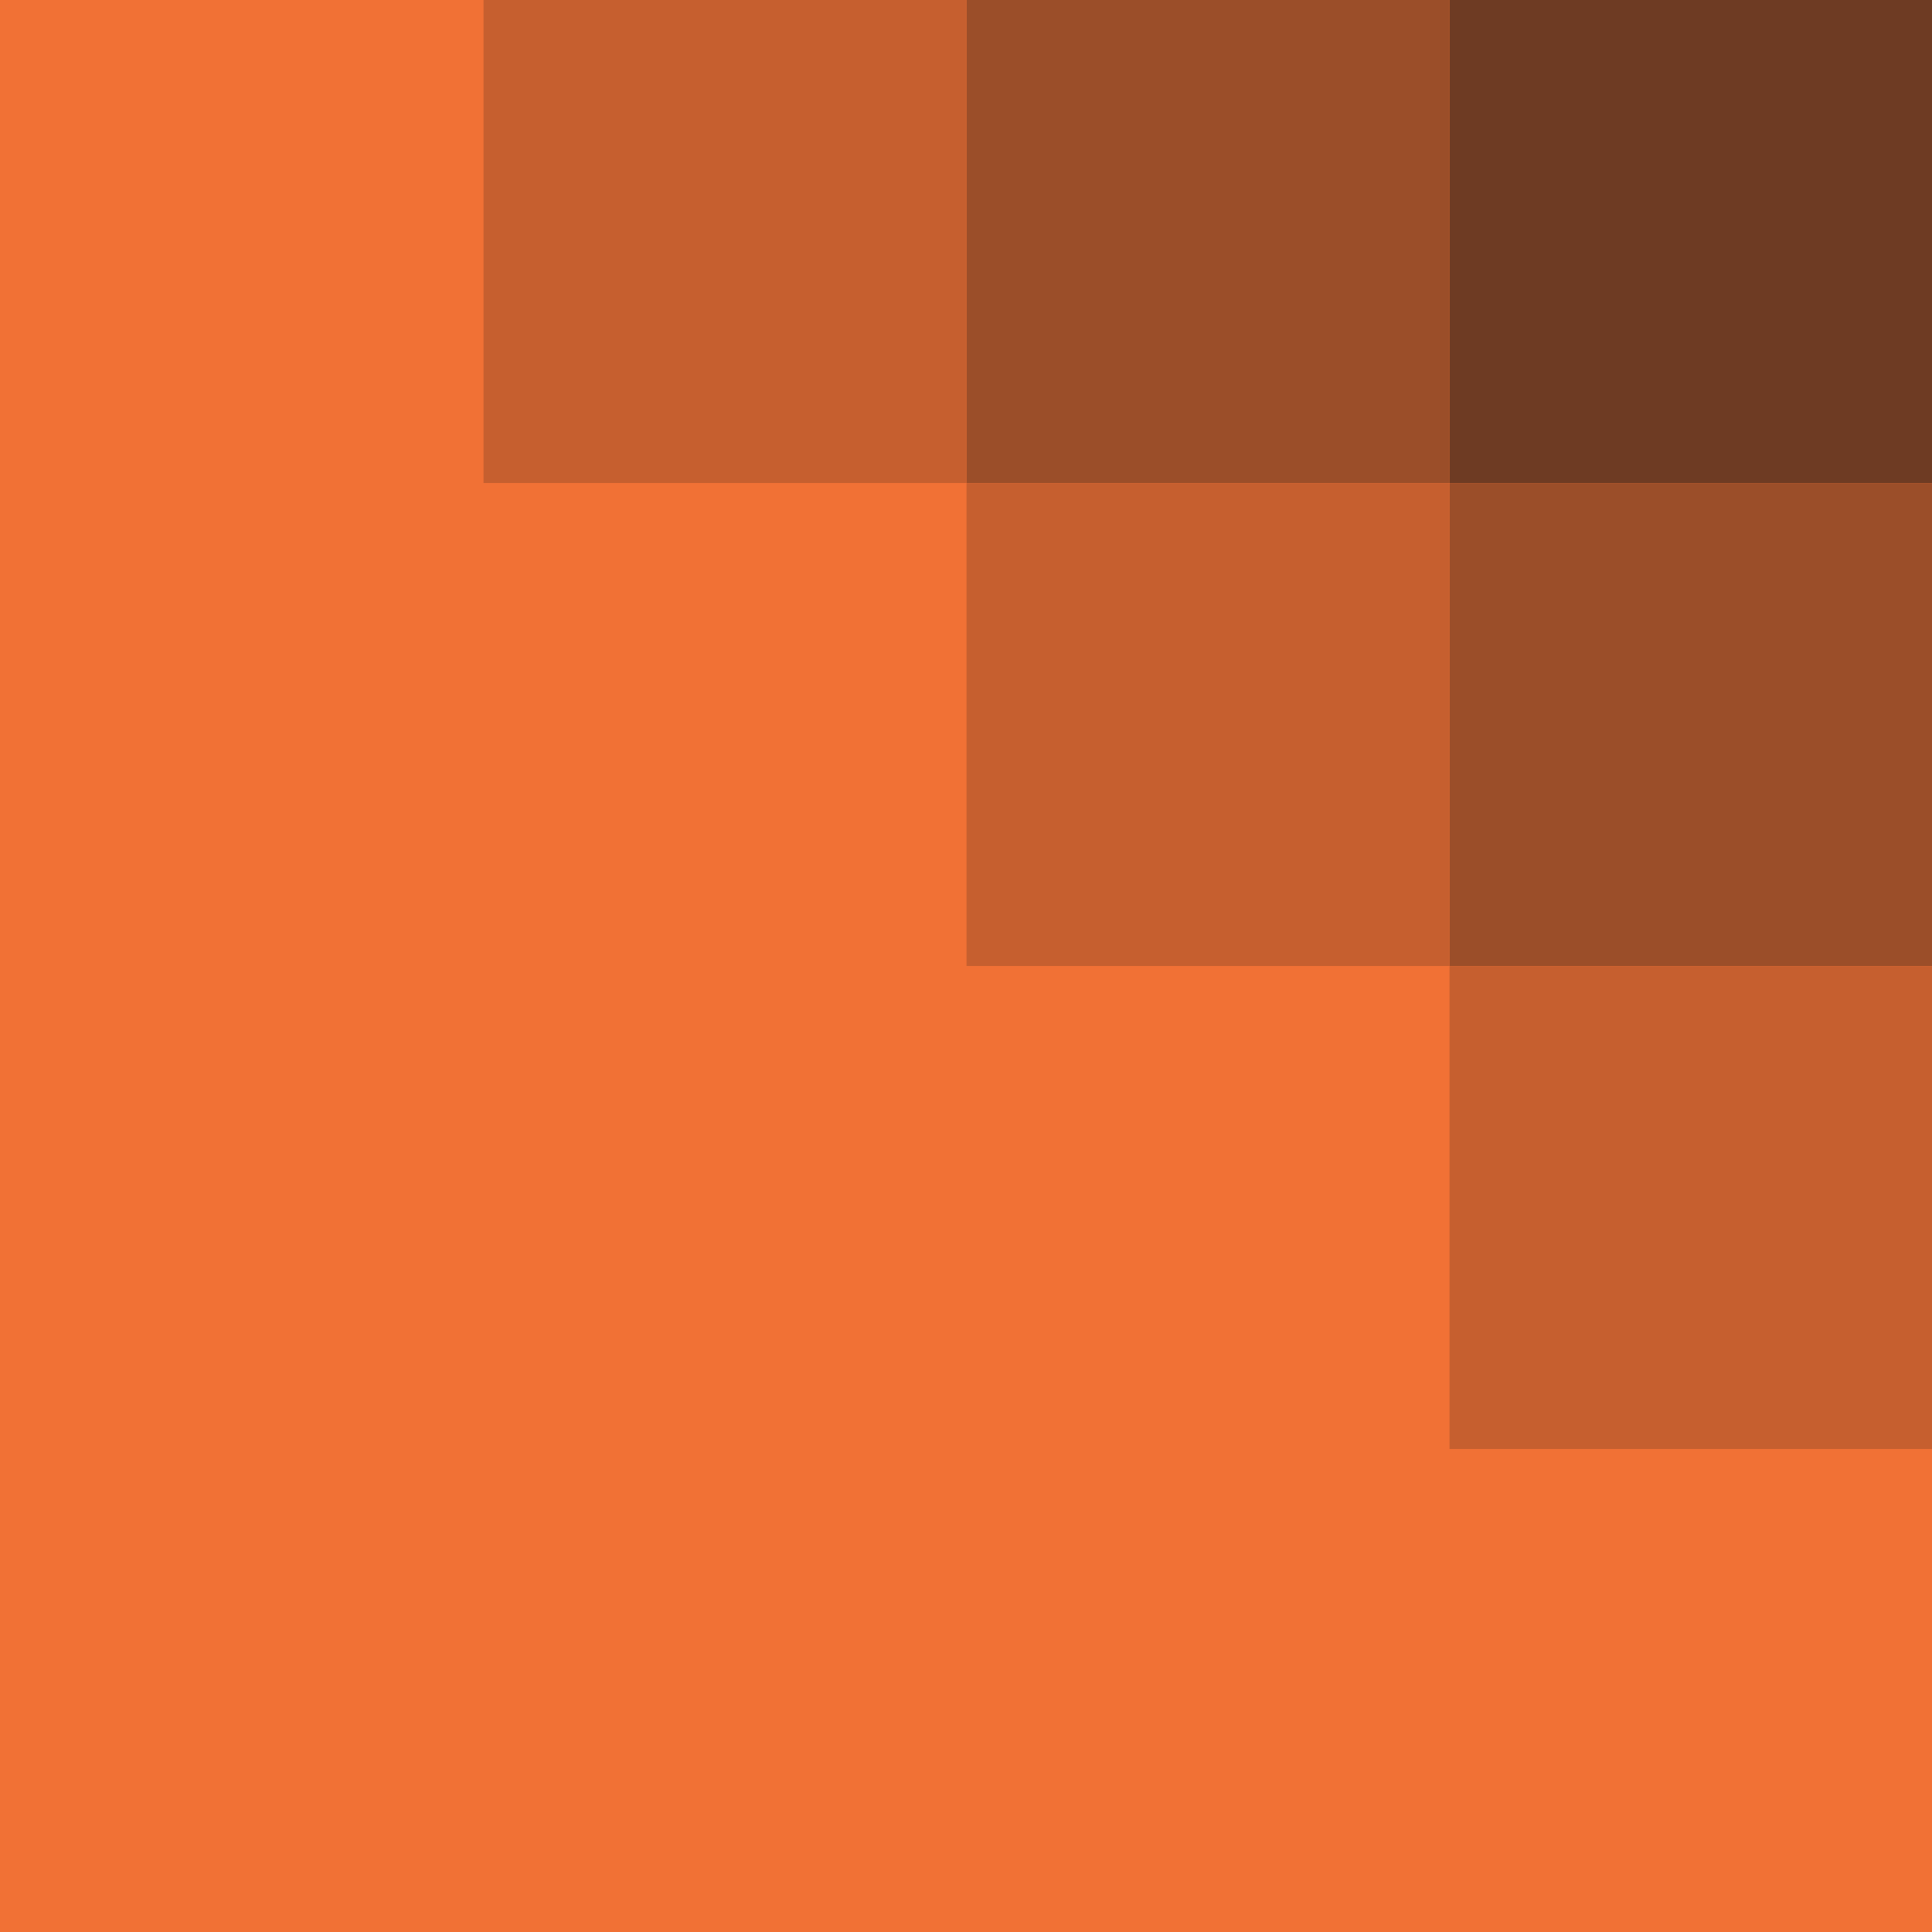 <?xml version="1.0" encoding="UTF-8" standalone="no"?>
<!DOCTYPE svg PUBLIC "-//W3C//DTD SVG 1.1//EN" "http://www.w3.org/Graphics/SVG/1.1/DTD/svg11.dtd">
<svg width="100%" height="100%" viewBox="0 0 32 32" version="1.1" xmlns="http://www.w3.org/2000/svg" xmlns:xlink="http://www.w3.org/1999/xlink" xml:space="preserve" xmlns:serif="http://www.serif.com/" style="fill-rule:evenodd;clip-rule:evenodd;stroke-linejoin:round;stroke-miterlimit:2;">
    <g>
        <rect x="0" y="0" width="32" height="32" style="fill:rgb(24,24,24);"/>
        <g transform="matrix(0.27,0,0,0.258,-0.044,0)">
            <rect x="0.162" y="0" width="29.663" height="31.026" style="fill:rgb(241,113,53);"/>
        </g>
        <g transform="matrix(0.27,0,0,0.258,-0.044,8)">
            <rect x="0.162" y="0" width="29.663" height="31.026" style="fill:rgb(241,113,53);"/>
        </g>
        <g transform="matrix(0.27,0,0,0.258,-0.044,16)">
            <rect x="0.162" y="0" width="29.663" height="31.026" style="fill:rgb(241,113,53);"/>
        </g>
        <g transform="matrix(0.27,0,0,0.258,-0.044,24)">
            <rect x="0.162" y="0" width="29.663" height="31.026" style="fill:rgb(241,113,53);"/>
        </g>
        <g transform="matrix(0.27,0,0,0.258,7.956,0)">
            <rect x="0.162" y="0" width="29.663" height="31.026" style="fill:rgb(241,113,53);fill-opacity:0.8;"/>
        </g>
        <g transform="matrix(0.27,0,0,0.258,7.956,8)">
            <rect x="0.162" y="0" width="29.663" height="31.026" style="fill:rgb(241,113,53);"/>
        </g>
        <g transform="matrix(0.27,0,0,0.258,7.956,16)">
            <rect x="0.162" y="0" width="29.663" height="31.026" style="fill:rgb(241,113,53);"/>
        </g>
        <g transform="matrix(0.27,0,0,0.258,7.956,24)">
            <rect x="0.162" y="0" width="29.663" height="31.026" style="fill:rgb(241,113,53);"/>
        </g>
        <g transform="matrix(0.27,0,0,0.258,15.956,0)">
            <rect x="0.162" y="0" width="29.663" height="31.026" style="fill:rgb(241,113,53);fill-opacity:0.6;"/>
        </g>
        <g transform="matrix(0.27,0,0,0.258,15.956,8)">
            <rect x="0.162" y="0" width="29.663" height="31.026" style="fill:rgb(241,113,53);fill-opacity:0.8;"/>
        </g>
        <g transform="matrix(0.27,0,0,0.258,15.956,16)">
            <rect x="0.162" y="0" width="29.663" height="31.026" style="fill:rgb(241,113,53);"/>
        </g>
        <g transform="matrix(0.27,0,0,0.258,15.956,24)">
            <rect x="0.162" y="0" width="29.663" height="31.026" style="fill:rgb(241,113,53);"/>
        </g>
        <g transform="matrix(0.27,0,0,0.258,23.956,0)">
            <rect x="0.162" y="0" width="29.663" height="31.026" style="fill:rgb(241,113,53);fill-opacity:0.4;"/>
        </g>
        <g transform="matrix(0.27,0,0,0.258,23.956,8)">
            <rect x="0.162" y="0" width="29.663" height="31.026" style="fill:rgb(241,113,53);fill-opacity:0.6;"/>
        </g>
        <g transform="matrix(0.27,0,0,0.258,23.956,16)">
            <rect x="0.162" y="0" width="29.663" height="31.026" style="fill:rgb(241,113,53);fill-opacity:0.8;"/>
        </g>
        <g transform="matrix(0.27,0,0,0.258,23.956,24)">
            <rect x="0.162" y="0" width="29.663" height="31.026" style="fill:rgb(241,113,53);"/>
        </g>
    </g>
</svg>
